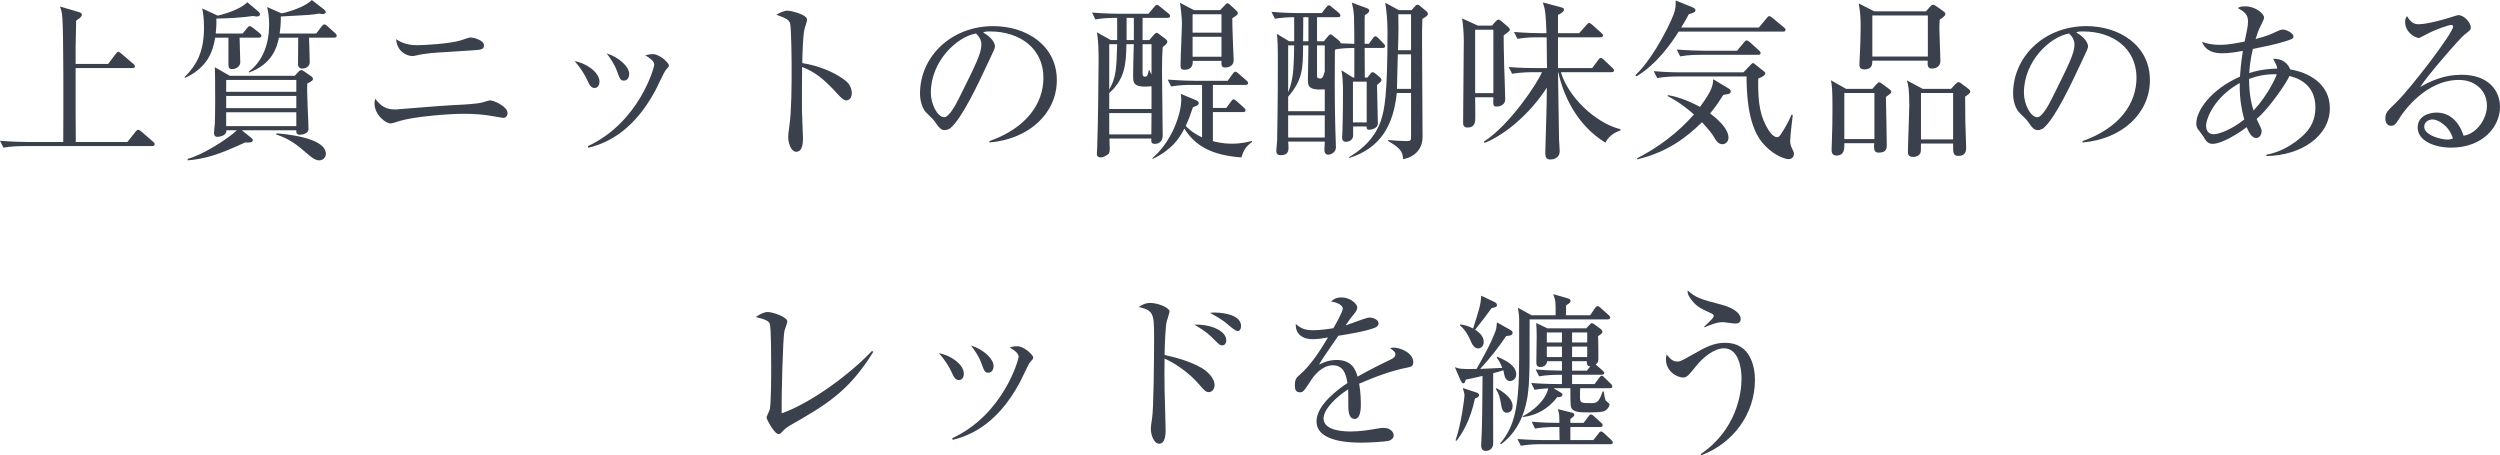 <?xml version="1.0" encoding="UTF-8"?><svg id="_イヤー_2" xmlns="http://www.w3.org/2000/svg" viewBox="0 0 864.034 157.323"><defs><style>.cls-1{fill:#3a404c;}</style></defs><g id="_ザイン"><g><path class="cls-1" d="M52.571,50.492H8.198c-1.485,0-4.336,.06-7.01,.535l-1.188-2.376c4.039,.356,8.257,.416,9.148,.416h12.712c.059-11.108,.119-36.949-.297-42.71-.119-2.139-.475-3.148-.832-4.099l6.653,1.96c.356,.119,.891,.297,.891,.891,0,.356,0,.772-1.96,2.02,0,1.485-.178,7.901-.178,9.267v5.703h11.227l2.614-3.445c.297-.416,.653-.772,.891-.772,.297,0,.594,.297,1.069,.653l4.099,3.505c.297,.238,.594,.475,.594,.891,0,.535-.475,.594-.891,.594H26.137v15.029c0,.713,.06,7.663,.06,10.515h17.821l2.792-3.505c.416-.475,.594-.713,.95-.713,.238,0,.653,.238,1.069,.594l4.039,3.504c.356,.297,.594,.535,.594,.891,0,.535-.475,.653-.891,.653Z"/><path class="cls-1" d="M89.458,13.009h-6.653c0,1.366,.238,7.307,.238,8.495,0,1.426-1.366,2.376-2.851,2.376-1.248,0-1.248-.832-1.248-2.316V13.009h-4.574c-.772,4.693-2.554,10.277-10.396,13.9l-.178-.238c4.336-4.396,6.712-8.91,6.712-17.286,0-3.445-.416-5.465-.653-6.475l5.406,2.495c.95-.237,7.425-1.782,10.217-4.633l3.802,3.208c.297,.237,.594,.594,.594,.95,0,.475-.475,.772-1.069,.772-.356,0-.832-.06-1.307-.178-4.218,.594-8.435,.832-12.712,.891,.06,2.733-.119,3.98-.237,5.168h9.326l1.485-1.842c.356-.475,.654-.713,.95-.713,.297,0,.654,.178,1.129,.594l2.317,1.841c.356,.297,.594,.653,.594,.951,0,.416-.475,.594-.891,.594Zm16.751,15.86c-.238,2.495,.416,13.484,.416,15.742,0,1.485-1.96,1.96-3.03,1.96-.475,0-1.366-.178-1.188-1.544h-18.831l3.267,2.614c.238,.178,.535,.535,.535,.832,0,.653-.832,.891-2.673,.772-9.267,4.277-13.781,5.643-19.84,6.178v-.535c4.99-1.188,14.316-7.188,16.989-9.861h-3.624c.178,1.723-2.02,2.257-3.148,2.257-.832,0-1.129-.653-1.129-1.307,0-.475,.238-2.673,.297-3.148,.059-2.495,.119-5.049,.119-7.544,0-8.316-.06-9.445-.119-12.059l5.168,2.97h22.454l1.188-1.307c.356-.416,.713-.653,1.069-.653,.297,0,.654,.178,1.129,.535l2.317,1.604c.356,.238,.594,.594,.594,.891,0,.416-.178,.713-1.96,1.604Zm-3.802-1.247h-24.236v4.099h24.236v-4.099Zm0,5.524h-24.236v4.217h24.236v-4.217Zm0,5.643h-24.236v4.812h24.236v-4.812Zm13.069-25.781h-8.673c.06,.832,.238,7.663,.238,8.554,0,1.366-1.307,2.138-2.554,2.138-.832,0-1.485-.535-1.485-1.425,0-1.426,.06-7.901,.06-9.267h-6.653c-.713,3.327-2.257,9.089-10.336,12.059l-.119-.297c5.049-3.683,7.069-9.979,7.069-16.276,0-3.029-.416-4.871-.713-6.059l5.049,2.198c3.208-.713,8.316-2.436,10.395-4.633l4.158,3.208c.475,.356,.654,.653,.654,1.01,0,.535-.654,.653-1.129,.653-.297,0-.772-.119-1.128-.178-2.852,.476-3.208,.476-13.247,1.01,0,2.554-.178,4.277-.416,5.881h12.653l1.842-2.436c.356-.476,.594-.713,.95-.713s.653,.237,1.129,.653l2.614,2.376c.416,.356,.535,.594,.535,.951,0,.475-.475,.594-.891,.594Zm-5.228,42.414c-1.485,0-3.326-1.664-3.92-2.198-3.921-3.386-6.297-5.228-10.93-6.772l.178-.356c2.554,.178,17.049,1.366,17.049,7.069,0,1.426-1.188,2.257-2.376,2.257Z"/><path class="cls-1" d="M173.925,40.75c-.119,0-3.089-.535-4.633-.772-1.96-.356-5.406-.653-8.97-.653-5.465,0-17.524,1.01-22.217,2.495-2.436,.772-2.673,.832-3.208,.832-1.544,0-5.465-2.911-5.465-6.95,0-.653,.119-1.01,.237-1.544,2.139,2.614,3.683,3.683,7.01,3.683,.356,0,16.454-1.367,19.543-1.485,3.624-.178,8.851-.416,10.693-1.01,1.96-.594,2.138-.653,2.495-.653,1.247,0,6,2.079,6,4.396,0,.891-.534,1.664-1.485,1.664Zm-10.692-23.345c-1.307,.119-5.94,.416-9.148,.594-3.445,.178-6.831,.356-10.633,1.248-.416,.119-.713,.119-1.069,.119-1.485,0-5.168-1.307-5.465-5.821,1.069,.713,3.148,2.079,7.306,2.079,1.96,0,10.514-.416,14.791-1.604,.535-.119,2.97-1.069,3.505-1.069,1.129,0,4.752,.891,4.752,2.732,0,1.426-1.069,1.544-4.04,1.723Z"/><path class="cls-1" d="M205.465,30.414c-1.307,0-1.901-1.367-2.554-2.852-.772-1.663-2.376-4.336-4.336-6.416,3.921,.594,8.614,3.802,8.614,7.069,0,1.188-.594,2.198-1.723,2.198Zm24.474-6c-.356,.416-2.792,5.644-3.327,6.653-8.554,16.098-19.127,18.89-23.286,20.019l-.119-.594c17.821-8.316,22.929-27.325,22.929-28.157,0-1.425-2.376-2.792-3.148-3.208,.772-.178,1.544-.416,2.614-.416,2.554,0,5.584,3.148,5.584,3.861,0,.416-.119,.594-1.247,1.841Zm-14.257,3.445c-1.247,0-1.426-.535-2.435-3.267-.772-2.198-2.198-4.336-3.564-6.118,4.04,1.188,7.782,4.515,7.782,7.069,0,1.248-.653,2.316-1.782,2.316Z"/><path class="cls-1" d="M292.487,34.691c-.891,0-1.663-.772-2.614-1.782-5.465-6.059-8.554-8.197-12.653-9.742,0,2.317-.119,12.653-.06,14.791,0,1.544,.356,8.375,.356,9.742,0,1.248,0,4.752-2.317,4.752-1.96,0-2.792-3.445-2.792-4.99,0-.891,.059-1.426,.416-3.98,.713-4.693,.772-14.079,.772-19.127,0-2.555-.06-14.375-.535-16.276-.356-1.307-1.663-1.901-4.752-2.97,1.188-.713,2.614-1.426,3.921-1.426,.891,0,6.713,1.248,6.713,3.148,0,.475-.713,2.495-.832,2.97-.654,2.257-.772,9.088-.832,11.999,6.059,.951,12.059,3.564,15.326,6.416,1.069,.951,1.782,2.436,1.782,3.98,0,1.96-1.188,2.495-1.901,2.495Z"/><path class="cls-1" d="M342.026,49.245l-.059-.476c12.712-4.515,18.653-12.89,18.653-21.919,0-10.039-8.079-15.979-18.415-15.979-1.485,0-1.782,.059-2.436,.356,3.208,1.723,4.099,3.92,4.099,4.752,0,.653-.178,1.069-2.02,4.931-3.802,8.138-9.386,20.078-13.425,23.404-.416,.297-1.129,.653-1.901,.653-1.366,0-1.901-.772-3.683-3.267-.416-.594-2.792-2.792-3.208-3.327-.653-.95-1.663-3.089-1.663-6.059,0-12.772,10.811-23.286,25.305-23.286,11.524,0,21.979,6.712,21.979,18.652,0,11.524-9.623,20.375-23.227,21.563Zm-4.693-37.661c-6.534,1.069-15.623,9.504-15.623,20.434,0,4.04,2.317,8.495,4.633,8.495,1.604,0,3.92-4.218,4.93-6.237,5.94-11.94,7.901-15.801,7.901-18.89,0-1.485-.713-2.733-1.842-3.802Z"/><path class="cls-1" d="M403.505,6.178h-8.614v7.663h2.317l1.544-1.782c.356-.356,.653-.713,.95-.713s.653,.238,.95,.475l2.257,1.723c.238,.178,.535,.475,.535,.951,0,.475-.535,.95-1.604,1.782-.178,3.148-.238,4.515-.238,8.257,0,3.504,.238,18.949,.238,22.098,0,.653,0,3.089-2.792,3.089-1.247,0-1.188-.891-1.128-1.842h-14.494c0,.832,.119,3.208,.119,3.505,0,1.307-.238,1.782-.832,2.139-.297,.178-1.426,.891-2.257,.891-1.366,0-1.366-.951-1.366-1.366,0-.356,.119-1.96,.119-2.257,.297-8.138,.475-25.484,.475-29.583,0-3.267,0-6.832-.594-10.039l4.812,2.673h2.198V6.178c-1.782,0-4.633,0-7.544,.535l-1.129-2.376c4.04,.356,8.257,.416,9.089,.416h10.395l2.02-2.376c.297-.297,.594-.713,.891-.713,.356,0,.772,.356,1.128,.653l2.852,2.317c.297,.237,.594,.475,.594,.891,0,.534-.475,.653-.891,.653Zm-5.525,23.642c-6.356,.594-6.356-1.129-6.356-3.683,0-1.425,.119-7.782,.178-9.029l.06-1.842h-2.554c-.119,6.772-.475,12.059-5.94,16.871v5.524h14.613v-7.841Zm-14.613-14.554v15.682c2.436-4.217,2.495-7.306,2.732-15.682h-2.732Zm0,23.82v7.366h14.554l.059-7.366h-14.613Zm8.495-32.909h-2.495v7.663h2.495c0-1.069,.059-6.475,0-7.663Zm6.118,9.088h-3.089v9.92c0,.713,0,1.307,.832,1.307,.713,0,.95-.356,1.307-2.198h.297c.06,.356,.238,.772,.653,1.426V15.266Zm31.068,39.146c-10.455-.772-16.039-4.099-19.721-9.98-1.782,3.564-4.455,7.366-10.871,10.455l-.178-.238c6.653-5.643,9.98-15.207,9.98-20.197,0-.772-.06-1.366-.178-2.02l5.406,2.257c.356,.178,.832,.475,.832,.95,0,.653-.654,.891-2.02,1.426-.713,2.079-1.366,4.04-2.495,6.475,.772,.772,2.376,2.435,5.643,3.92V29.345h-3.742c-1.366,0-4.336,.059-6.95,.535l-1.188-2.376c4.752,.356,8.198,.416,9.089,.416h11.643l1.723-2.376c.297-.416,.594-.772,.891-.772,.356,0,.713,.297,1.129,.653l2.732,2.376c.238,.237,.594,.475,.594,.891,0,.594-.594,.654-.891,.654h-11.286v7.96h4.634l1.604-2.198c.238-.356,.594-.772,.891-.772,.356,0,.832,.416,1.129,.653l2.436,2.198c.356,.356,.594,.535,.594,.891,0,.653-.594,.653-.891,.653h-10.396v10.039c.95,.238,3.208,.891,6.534,.891,3.326,0,5.584-.594,6.95-.95l.119,.297c-2.554,1.841-3.03,3.208-3.742,5.406Zm-3.148-48.116c0,1.723,.059,4.574,.238,8.732,.059,1.901,.238,5.583,.238,5.762,0,2.376-2.436,2.554-2.911,2.554-1.366,0-1.366-.832-1.307-2.316h-9.92c0,.832,.119,3.089-2.97,3.089-1.248,0-1.248-.832-1.248-1.782,0-2.257,.475-12.177,.475-14.197,0-1.663-.416-6-.713-7.188l4.871,2.554h9.029l1.663-1.723c.297-.356,.594-.653,.891-.653s.653,.356,.891,.535l2.139,1.96c.356,.297,.535,.653,.535,.891,0,.476-.238,.772-1.901,1.782Zm-3.742-1.366h-9.98v6.356h9.98V4.93Zm0,7.782h-9.98v6.891h9.98v-6.891Z"/><path class="cls-1" d="M472.469,2.851c.416,.178,.772,.416,.772,.891,0,.356-.475,.95-1.544,1.485-.059,.653-.059,1.307-.059,2.079v7.841h1.485l1.307-1.841c.178-.297,.535-.772,.891-.772,.416,0,.832,.416,1.129,.713l1.723,1.782c.297,.297,.535,.653,.535,.891,0,.594-.475,.654-.891,.654h-6.178c0,1.604,.059,8.732,.059,10.217h.95l1.01-1.367c.119-.178,.416-.475,.772-.475,.297,0,.772,.356,1.01,.535l1.485,1.248c.297,.297,.535,.535,.535,.95,0,.238-.119,.416-.297,.594s-1.069,.95-1.248,1.128c0,2.079,.297,11.346,.297,13.247s-2.614,2.198-2.97,2.198c-.772,0-.95-.356-.95-1.128h-4.633v3.148c0,1.188-1.069,2.139-2.495,2.139-1.128,0-1.307-.832-1.307-1.485,0-.416,.119-2.139,.119-2.495,.178-5.584,.178-12.118,.178-13.841s-.119-5.108-.535-6.891l3.98,2.495h.475v-10.217c-1.128,0-4.336,.059-6.415,.475l-.297,.297c-.059,6.594-.119,16.514,.119,26.078,0,1.188,.238,6.416,.238,7.485,0,1.723-1.723,2.554-2.673,2.554s-1.366-.772-1.307-1.782c0,0,.119-2.316,.119-2.732h-12.653c.059,.356,.119,1.96,.119,2.257,0,1.485-.653,2.436-2.732,2.436-.832,0-1.485-.356-1.485-1.485,0-.535,.297-3.327,.297-3.802,.059-4.633,.237-11.346,.237-26.969,0-5.228-.059-7.96-.356-9.683l4.277,2.554h1.723V5.94c-2.079,0-4.574,.178-6.653,.535l-1.188-2.376c4.574,.416,9.089,.416,9.148,.416h8.257l1.485-1.96c.178-.238,.534-.713,.95-.713,.356,0,.832,.416,1.069,.653l2.317,1.901c.297,.238,.594,.653,.594,.951,0,.534-.475,.594-.891,.594h-7.188V14.256h2.376l1.426-1.723c.238-.238,.475-.653,.832-.653,.297,0,.653,.297,.891,.475l1.901,1.544c.238,.238,.772,.653,.713,1.069,.713,.06,3.98,.119,4.752,.178,0-1.901-.059-8.138-.119-9.445-.059-1.485-.356-3.386-.772-4.812l5.287,1.96Zm-22.098,12.831c-.06,7.9-.06,11.762-5.168,17.761v4.99h12.653v-7.544c-5.822,.416-5.822-1.307-5.822-3.445,0-1.842,.178-10.099,.178-11.762h-1.841Zm-5.168,0V31.899c1.544-3.861,1.96-6.653,2.079-16.217h-2.079Zm0,31.84h12.653v-7.663h-12.653v7.663Zm7.009-33.266V5.94h-1.782c0,1.723-.059,5.406-.059,8.316h1.841Zm2.97,1.426v10.158c0,.891,0,1.307,1.188,1.307,.832,0,1.188-1.425,1.307-2.079h.178V15.682h-2.673Zm10.989,38.671c6.832-3.98,9.802-8.791,11.108-12.712,1.248-3.921,2.257-8.673,2.257-30.533,0-4.158-.297-7.009-.772-10.158l4.693,2.554h4.396l1.128-1.248c.297-.356,.594-.653,.891-.653,.356,0,.772,.297,1.01,.535l2.079,1.723c.297,.238,.535,.594,.535,.951,0,.535-.535,.891-1.901,1.723-.119,1.901-.119,5.287-.119,7.96,0,5.168,.178,28.097,.178,32.79,0,5.762-4.752,7.425-6.712,7.722-.178-2.911-1.248-3.92-5.287-6.356l.119-.238c1.307,.119,4.93,.356,6.237,.356,1.663,0,1.663-.237,1.663-1.782v-14.851h-4.93c-1.129,11.167-5.643,19.068-16.395,22.454l-.178-.238Zm1.426-26.137v14.079h4.752v-14.079h-4.752Zm15.207,2.495h4.871v-11.94h-4.574l-.297,11.94Zm.475-25.781c.06,2.852,.119,6.059-.119,12.415h4.515V4.93h-4.396Z"/><path class="cls-1" d="M509.83,33.622c.06,3.92,.06,4.693,.06,6.534,0,1.901,0,3.92-2.732,3.92-1.248,0-1.485-.832-1.485-1.604,0-4.515,.238-24.355,.238-28.395,0-2.139-.238-5.762-.594-7.722l5.465,2.495h4.871l1.248-1.425c.356-.356,.594-.654,1.01-.654,.356,0,.891,.476,1.069,.594l2.257,1.96c.238,.237,.594,.594,.594,.95,0,.416-.653,.891-2.139,1.96,0,1.663,0,4.515,.178,10.633,.06,1.842,.356,9.861,.356,11.524,0,1.663-1.604,2.435-2.911,2.435-1.366,0-1.248-.416-1.188-3.208h-6.297Zm6.297-1.426V10.276h-6.297v21.919h6.297Zm34.156-8.673l2.079-2.792c.238-.356,.535-.713,.891-.713s.832,.416,1.069,.653l2.97,2.792c.297,.297,.534,.535,.534,.891,0,.534-.475,.594-.891,.594h-17.464c2.436,8.376,11.762,17.524,20.613,19.722l-.059,.416c-2.257,.772-4.099,2.079-5.168,4.217-10.099-6.178-14.613-16.633-16.276-24.295h-.119c.059,3.742,.297,19.781,.356,22.989,0,.535,.238,3.564,.238,4.277,0,2.02-1.663,2.852-3.267,2.852-1.426,0-1.723-.951-1.723-2.317,0-1.426,.475-14.435,.475-16.811,0-1.544,.06-4.455,.06-5.703-5.703,8.851-14.257,16.217-21.563,19.128l-.119-.535c8.732-5.584,18.296-19.9,20.019-23.939h-3.326c-1.069,0-4.158,.06-7.01,.535l-1.188-2.317c4.336,.356,8.138,.356,9.148,.356h4.099l-.119-10.633h-3.089c-1.128,0-4.099,0-7.009,.535l-1.188-2.376c4.396,.356,8.257,.416,9.148,.416h2.079c-.238-6.594-.356-7.96-1.248-10.633l6.178,1.663c.713,.178,1.129,.297,1.129,.832,0,.594-.475,1.01-2.079,1.842v6.296h7.306l2.495-2.792c.416-.416,.713-.772,.95-.772,.297,0,.832,.475,1.069,.653l3.148,2.792c.356,.356,.594,.535,.594,.891,0,.535-.534,.653-.95,.653h-14.613v10.633h11.821Z"/><path class="cls-1" d="M616.218,10.93h-36.057c-2.198,3.505-7.306,11.108-14.553,15.445l-.416-.356c6.891-6.534,13.187-20.138,13.603-22.157,.416-1.841,.356-2.614,.356-3.683l6,2.435c.297,.119,.832,.416,.832,.951,0,.653-.832,.891-2.317,1.366-.713,1.366-1.366,2.554-2.614,4.574h26.85l2.673-3.208c.356-.416,.535-.713,.891-.713s.653,.238,1.129,.594l3.921,3.267c.297,.237,.594,.475,.594,.891,0,.535-.475,.594-.891,.594Zm-18.89,21.563c-.238,.06-1.485,.238-1.723,.297-1.248,1.96-2.495,3.92-4.574,6.416,1.188,.891,6.356,4.752,6.356,8.375,0,1.426-1.069,2.257-2.079,2.257-1.485,0-2.198-1.188-3.208-2.911-.238-.416-1.544-2.198-3.861-4.693-5.049,4.931-11.702,10.336-22.395,12.831l-.059-.356c7.425-3.802,14.138-8.851,19.662-15.147-4.574-4.04-7.544-5.524-9.089-6.356l.06-.356c2.138,.416,5.881,1.248,11.108,4.099,4.396-5.881,4.515-7.782,4.574-9.564l5.465,3.267c.356,.238,.594,.416,.594,.951,0,.594-.416,.832-.832,.891Zm20.91,22.514c-1.723,0-6.119-1.841-9.445-6.059-4.99-6.475-5.109-17.523-5.168-22.513h-23.939c-1.366,0-4.336,.059-6.95,.534l-1.188-2.376c4.871,.416,8.435,.416,9.148,.416h21.86l2.436-2.554c.416-.416,.594-.654,.891-.654,.238,0,.535,.297,.772,.476l2.97,2.376c.297,.237,.475,.356,.475,.713,0,.832-1.604,1.426-2.436,1.782-.178,8.97,.832,13.425,3.564,17.821,.119,.178,1.544,2.436,2.911,2.436,.475,0,.772-.178,1.188-.772,2.02-2.911,3.208-5.524,3.861-7.01l.416,.119c-.297,2.316-.891,7.604-.891,9.029,0,.772,.119,1.485,.535,2.317,.238,.535,.772,1.544,.772,1.96,0,1.485-1.069,1.96-1.782,1.96Zm-10.633-36.057h-19.959c-1.069,0-4.099,0-6.95,.535l-1.188-2.376c3.683,.297,7.366,.416,9.148,.416h11.702l2.376-2.851c.356-.416,.535-.713,.95-.713,.297,0,.832,.416,1.069,.594l3.148,2.852c.356,.356,.594,.535,.594,.891,0,.535-.475,.653-.891,.653Z"/><path class="cls-1" d="M651.797,33.503c.06,2.614,.297,14.256,.297,16.632,0,.951,0,2.614-2.733,2.614-1.366,0-1.841-.594-1.604-3.267h-10.336c.059,1.901,.059,4.277-2.733,4.277-1.663,0-1.663-1.425-1.663-2.079,0-.594,.119-3.148,.119-3.683,.119-2.792,.178-6.475,.178-10.633,0-6.95-.178-7.722-.535-9.623l5.228,2.97h9.089l1.426-1.604c.356-.356,.654-.653,.951-.653,.297,0,.713,.297,1.188,.653l2.317,1.723c.416,.297,.653,.535,.653,.951,0,.356-.713,.95-1.842,1.723Zm-3.98-1.366h-10.395v15.919h10.395v-15.919Zm22.573-25.365c-.06,.832-.119,1.723-.119,3.089,0,1.723,.356,9.564,.356,11.168,0,2.673-2.732,2.673-2.911,2.673-1.426,0-1.604-.95-1.485-2.732h-19.128c0,1.069,0,3.03-2.733,3.03-1.723,0-1.723-1.129-1.723-1.782,0-1.129,.119-2.911,.178-4.04,.06-1.366,.238-5.346,.238-8.791,0-2.911-.06-4.693-.654-8.197l5.346,2.732h17.88l1.366-1.544c.416-.475,.772-.713,1.129-.713s.653,.178,1.307,.653l2.257,1.604c.356,.237,.653,.594,.653,.95,0,.535-.772,1.129-1.96,1.901Zm-4.099-1.425h-19.187v14.197h19.187V5.346Zm12.89,28.038l.059,8.495c0,.356,.297,9.029,.297,9.326,0,2.554-1.901,2.673-2.733,2.673-1.782,0-1.842-1.129-1.782-4.277h-11.108c0,2.079,0,3.089-.297,3.504-.535,.772-1.366,1.129-2.376,1.129-1.842,0-1.842-1.129-1.842-1.782,0-2.495,.475-13.544,.475-15.801,0-5.94-.356-7.188-.832-8.851l5.465,2.911h9.801l1.485-1.604c.475-.475,.713-.713,1.069-.713s.832,.297,1.248,.653l2.198,1.664c.356,.237,.654,.594,.654,.95,0,.476-.832,1.129-1.782,1.723Zm-4.158-1.247h-11.108v16.039h11.108v-16.039Z"/><path class="cls-1" d="M719.81,49.245l-.059-.476c12.712-4.515,18.653-12.89,18.653-21.919,0-10.039-8.079-15.979-18.415-15.979-1.485,0-1.782,.059-2.436,.356,3.208,1.723,4.099,3.92,4.099,4.752,0,.653-.178,1.069-2.02,4.931-3.802,8.138-9.386,20.078-13.425,23.404-.416,.297-1.129,.653-1.901,.653-1.366,0-1.901-.772-3.683-3.267-.416-.594-2.792-2.792-3.208-3.327-.653-.95-1.663-3.089-1.663-6.059,0-12.772,10.811-23.286,25.305-23.286,11.524,0,21.979,6.712,21.979,18.652,0,11.524-9.623,20.375-23.227,21.563Zm-4.693-37.661c-6.534,1.069-15.623,9.504-15.623,20.434,0,4.04,2.317,8.495,4.633,8.495,1.604,0,3.92-4.218,4.93-6.237,5.94-11.94,7.901-15.801,7.901-18.89,0-1.485-.713-2.733-1.842-3.802Z"/><path class="cls-1" d="M783.309,53.937v-.475c1.842-.356,6.712-1.366,12.237-6.237,3.089-2.732,4.693-5.821,4.693-10.098,0-7.723-5.703-10.099-8.97-10.871-.891,2.198-7.069,11.286-11.346,14.851,.178,.297,.356,.713,.535,1.128,1.01,2.139,1.188,2.436,1.188,3.03,0,1.128-.653,2.435-1.841,2.435-1.426,0-2.436-1.604-3.327-3.742-4.99,3.742-9.623,5.762-11.643,5.762-1.841,0-2.435-1.01-3.326-2.554-.119-.238-1.723-2.317-1.901-2.555-.416-.594-.534-1.307-.534-1.96,0-4.574,5.287-11.881,15.088-16.158,.119-1.723,.297-4.455,1.01-8.91-2.97,.535-4.871,.832-7.128,.832-2.436,0-5.643-.475-7.01-3.98,.772,.297,2.733,1.069,6.475,1.069,2.436,0,5.524-.594,8.257-1.129,.119-.475,.475-2.376,.594-2.851,.119-.475,.594-2.732,.594-4.158,0-2.495-1.544-3.445-3.505-4.574,.475-.356,.832-.594,2.554-.594,3.564,0,6.475,2.554,6.475,3.802,0,.653-.178,.95-1.426,3.505-.356,.653-1.01,2.376-1.485,3.979,4.04-1.069,5.049-1.544,7.722-2.792,.594-.238,1.01-.476,1.663-.476,1.366,0,3.683,1.307,3.683,2.317,0,.832-.238,.891-2.733,1.723-2.792,.951-8.375,2.079-11.286,2.673-.95,3.92-1.129,6.771-1.247,8.316,4.099-1.307,7.425-1.485,9.683-1.544-.119-.832-.297-1.307-1.426-3.326,3.03-.356,5.346,1.782,5.881,3.624,6.297,1.01,13.722,4.871,13.722,13.425,0,9.564-9.861,16.335-21.919,16.514Zm-9.207-25.246c-8.792,4.812-11.643,12.356-11.643,14.732,0,1.842,.891,2.97,2.673,2.97,1.545,0,5.94-1.426,10.514-5.108-.654-2.436-1.723-6.713-1.544-12.594Zm3.208-1.425c0,5.821,1.01,9.207,1.544,10.93,4.574-4.871,7.544-10.93,8.02-12.534-3.921-.119-7.128,.713-9.564,1.604Z"/><path class="cls-1" d="M847.164,51.026c-5.703,0-11.584-2.316-11.584-6.95,0-4.099,4.099-5.168,6.534-5.168,4.455,0,7.782,3.089,9.326,8.02,4.752-.832,8.079-5.94,8.079-10.455,0-4.692-3.624-8.851-9.683-8.851-11.584,0-19.246,11.227-20.137,12.593-1.485,2.376-2.02,3.267-3.267,3.267-.713,0-2.02-.416-2.02-2.495,0-1.96,.475-2.436,4.039-5.881,4.752-4.692,19.365-23.642,19.365-25.899,0-.356-.178-.594-.653-.594-.772,0-5.287,1.485-8.495,3.208-.119,.06-2.436,1.307-2.614,1.307-1.307,0-4.812-1.901-4.812-5.584,0-1.069,.297-1.544,.653-1.96,1.366,2.257,2.436,2.792,4.099,2.792,2.851,0,9.148-1.782,10.93-2.376,.416-.119,2.376-.772,2.673-.772,2.257,0,4.336,2.852,4.336,4.099,0,.95,0,1.01-2.138,2.613-1.544,1.188-12.95,14.257-15.326,18.118,3.564-2.02,8.079-4.218,14.256-4.218,9.564,0,13.306,5.703,13.306,11.108,0,6.831-5.94,14.078-16.87,14.078Zm-6.475-9.742c-1.188,0-2.851,.772-2.851,2.495,0,3.089,6.118,4.455,7.841,4.455,.891,0,1.366-.119,2.079-.356-1.247-4.396-5.108-6.593-7.069-6.593Z"/><path class="cls-1" d="M272.825,147.165c-1.188,.713-1.485,1.01-2.732,2.317-.475,.475-.713,.535-1.01,.535-1.485,0-4.158-5.168-4.158-5.703,0-.416,.95-2.257,1.069-2.614,.534-1.842,.534-12.118,.534-15.148,0-2.257,0-13.306-.475-14.613-.416-1.069-1.485-1.544-4.871-2.376,1.663-1.069,2.851-1.723,4.158-1.723,1.782,0,6.772,1.723,6.772,3.267,0,.535-.891,2.792-1.01,3.267-.535,2.792-1.069,22.989-.95,28.454,7.425-2.436,21.088-10.989,31.246-21.563l.416,.356c-8.554,13.841-16.455,18.355-28.989,25.543Z"/><path class="cls-1" d="M331.393,131.364c-1.307,0-1.901-1.367-2.554-2.852-.772-1.663-2.376-4.336-4.336-6.416,3.92,.594,8.613,3.802,8.613,7.069,0,1.188-.594,2.198-1.723,2.198Zm24.474-6c-.356,.416-2.792,5.644-3.326,6.653-8.554,16.098-19.128,18.89-23.286,20.019l-.119-.594c17.821-8.316,22.929-27.325,22.929-28.157,0-1.425-2.376-2.792-3.148-3.208,.772-.178,1.544-.416,2.614-.416,2.554,0,5.584,3.148,5.584,3.861,0,.416-.119,.594-1.248,1.841Zm-14.256,3.445c-1.248,0-1.426-.535-2.436-3.267-.772-2.198-2.198-4.336-3.564-6.118,4.039,1.188,7.782,4.515,7.782,7.069,0,1.248-.654,2.316-1.782,2.316Z"/><path class="cls-1" d="M417.762,135.522c-1.01,0-1.307-.356-4.04-3.445-2.614-2.911-7.128-6.356-11.227-8.138-.059,.475-.059,9.742,0,10.811,0,.713,.356,11.227,.356,13.959,0,1.01,0,4.633-2.257,4.633-1.723,0-2.851-2.911-2.851-5.168,0-.95,.297-2.673,.416-3.445,.535-3.029,.713-20.019,.713-28.275,0-8.02-.238-9.208-5.287-10.336,.772-.535,2.079-1.426,3.98-1.426,2.614,0,6.653,1.663,6.653,2.97,0,.297-.832,2.97-.95,3.326-.475,1.485-.713,8.138-.772,11.703,4.158,.891,8.851,2.198,12.771,4.455,2.257,1.307,4.515,3.683,4.515,5.94,0,1.128-.713,2.435-2.02,2.435Zm4.693-16.157c-.891,0-1.129-.297-3.505-2.673-2.257-2.257-4.871-3.742-6.178-4.455,4.455-.356,11.049,1.664,11.049,5.406,0,1.248-.772,1.723-1.366,1.723Zm5.287-4.931c-.713,0-2.436-1.485-3.564-2.435-1.96-1.723-4.871-3.267-6-3.861,.891-.119,1.129-.119,1.723-.119,.238,0,9.029,0,9.029,4.692,0,.951-.475,1.723-1.188,1.723Z"/><path class="cls-1" d="M486.428,127.028c-5.762,1.128-11.286,3.267-16.692,5.583,.178,1.01,.594,3.564,.594,7.01,0,1.248,0,5.168-2.138,5.168-2.198,0-2.198-3.386-2.198-4.396,0-.891,0-4.93-.059-5.821-3.98,2.495-8.495,6.831-8.495,10.039,0,4.515,7.782,4.515,9.504,4.515,3.208,0,6.831-.594,9.088-1.01,1.129-.178,1.485-.238,2.079-.238,2.554,0,3.564,1.544,3.564,2.614s-1.069,1.723-1.842,1.901c-1.069,.237-6.356,.594-9.088,.594-3.267,0-15.742,0-15.742-7.366,0-5.584,7.307-10.989,10.692-13.247-.535-3.148-1.366-6.119-5.108-6.119-3.624,0-6.475,3.564-7.426,5.109-2.673,4.158-2.911,4.217-3.921,4.217-1.426,0-1.723-1.01-1.723-2.436,0-2.138,.654-2.673,1.307-3.267,4.217-3.624,7.247-8.435,10.158-13.247-1.782,.297-3.505,.594-5.287,.594-4.039,0-6-2.198-5.881-5.287,1.842,1.723,3.505,2.198,6.118,2.198,2.495,0,5.94-.535,6.891-.713,.832-1.366,3.267-5.762,3.267-6.771,0-.832-1.307-2.079-4.039-2.436,.653-.654,1.544-1.426,3.624-1.426,2.911,0,5.406,2.198,5.406,3.445,0,.832-.535,1.544-.95,2.079-1.248,1.485-1.426,1.723-3.089,4.158,1.307-.356,7.009-2.732,8.257-2.732,1.426,0,3.148,.832,3.148,2.02,0,.832-.653,1.248-1.248,1.485-2.732,1.188-9.267,2.257-12.653,2.792-5.346,7.723-5.881,8.554-6.653,9.979,1.366-.653,3.208-1.604,6.059-1.604,5.465,0,6.594,3.564,7.247,5.762,4.039-2.376,9.861-5.168,11.584-6,1.069-.535,1.485-.95,1.485-1.723,0-.772-.475-1.128-1.841-2.139,.416-.119,.653-.178,1.247-.178,2.138,0,6.772,1.723,6.772,5.049,0,1.366-.772,1.604-2.02,1.842Z"/><path class="cls-1" d="M521.889,113.959c.654,.356,.891,.594,.891,1.129,0,.95-1.485,1.01-2.198,1.01-3.208,4.693-5.346,7.366-9.029,11.405,1.01-.06,7.069-.297,7.663-.356-.772-1.841-1.01-2.317-1.901-3.505l.178-.356c2.673,1.188,6.534,2.911,6.534,6.119,0,1.723-1.485,2.316-2.138,2.316-1.069,0-1.782-1.128-1.96-2.079-.297-1.247-.238-1.366-.356-1.663-1.069,.356-2.732,.832-3.505,1.01-.059,3.861,0,20.731,0,24.118,0,2.673-2.257,2.732-2.554,2.732-.95,0-1.604-.475-1.604-1.96,0-.832,.238-4.633,.238-5.405,.119-3.564,.119-5.049,.238-18.534-3.445,.832-4.693,1.01-5.762,1.248-.356,1.01-.416,1.307-.891,1.307s-.832-.832-1.01-1.188l-1.901-4.396c1.307,.476,2.138,.772,7.485,.594,1.247-2.198,4.871-8.376,6.653-13.306,.178-.535,.178-.772,.416-2.792l4.514,2.554Zm-11.821,21.623c.356,.119,1.129,.356,1.129,.951,0,.653-.832,1.01-1.426,1.188-1.664,7.722-4.277,11.821-6.356,14.613l-.356-.119c2.02-5.821,3.089-14.851,3.089-15.445,0-.713-.119-1.128-.594-2.673l4.515,1.485Zm-5.346-23.464c1.128,.178,2.614,.416,4.396,1.426,2.079-6.475,2.673-8.316,2.792-11.346l4.634,2.198c.297,.119,.832,.475,.832,1.01,0,.653-.356,.772-1.842,1.069-2.614,3.564-2.911,3.92-5.703,7.484,2.317,1.485,2.97,2.911,2.97,4.218,0,1.782-1.366,2.257-1.901,2.257-1.188,0-2.02-1.188-2.436-2.198-1.366-3.326-2.792-4.871-3.92-5.821l.178-.297Zm12.475,22.038c.772,.416,5.584,2.911,5.584,6.178,0,2.198-1.723,2.316-1.96,2.316-1.485,0-1.782-1.366-2.079-3.208-.416-2.198-.654-3.267-1.782-5.109l.238-.178Zm1.247,19.128c5.227-6.059,6.594-13.306,6.594-29.583v-13.484c0-1.544-.297-2.792-.416-3.861l4.693,2.614h8.316c.059-4.277,.059-5.049-.832-7.307l4.99,1.426c.534,.178,1.01,.297,1.01,.951,0,.297,0,.594-1.544,1.485,0,.535,0,2.97-.059,3.445h8.375l1.604-2.376c.297-.416,.535-.772,.891-.772,.475,0,.713,.178,1.129,.594l2.732,2.436c.297,.297,.594,.535,.594,.891,0,.535-.535,.653-.95,.653h-26.909c0,16.93,0,17.88-.297,22.751-.475,7.188-2.673,15.267-9.564,20.375l-.356-.237Zm19.068-5.703c-1.485,0-4.336,.059-7.009,.535l-1.129-2.376c3.683,.356,7.544,.416,9.564,.416,0-2.317,0-3.208-.535-4.752l4.574,1.129c.654,.178,1.129,.297,1.129,.832,0,.416-.297,.653-1.366,1.426v1.366h4.574l1.604-2.139c.416-.594,.594-.772,.891-.772,.475,0,.832,.356,1.129,.653l2.376,2.139c.356,.297,.594,.535,.594,.95,0,.535-.475,.594-.891,.594h-10.277v4.515h7.96l1.723-2.198c.356-.475,.475-.772,.95-.772,.356,0,.654,.297,1.069,.653l2.376,2.198c.416,.416,.594,.653,.594,.951,0,.535-.535,.594-.891,.594h-23.88c-1.485,0-4.336,.06-7.009,.535l-1.188-2.316c4.099,.297,8.375,.356,9.148,.356h5.406c0-.832-.059-3.921-.059-4.515h-1.426Zm2.317-14.851v-3.208c-2.614,0-5.228,.06-7.901,.535l-1.188-2.376c3.802,.356,6.594,.356,9.089,.416v-3.267h-5.109c-.178,1.782-1.782,2.02-2.316,2.02-1.188,0-1.426-.594-1.426-1.782,0-1.248,.119-7.307,.119-8.732,0-2.673-.059-3.268-.178-4.693l3.921,1.841h13.365l1.188-1.248c.178-.178,.475-.535,.713-.535,.475,0,.713,.238,1.129,.535l1.841,1.366c.475,.356,.713,.654,.713,1.069,0,.475-.356,.832-1.485,1.485,.119,1.544,.119,6.237,.119,8.019,0,.653-.06,1.069-.951,1.841,.119,.119,.297,.178,.356,.238l2.02,1.782c.416,.356,.594,.535,.594,.832,0,.594-.594,.653-.891,.653h-10.217v3.208h7.782l1.544-2.079c.356-.476,.535-.772,.95-.772,.356,0,.594,.297,1.01,.713l2.079,2.02c.238,.238,.535,.535,.535,.951,0,.594-.535,.594-.891,.594h-10.217c-.059,.416-.059,2.198-.059,3.445,.059,1.723,.713,1.723,3.802,1.723,1.782,0,2.673,0,4.039-4.039h.356c.06,.772,.475,2.851,.713,3.148,.119,.237,1.307,.95,1.307,1.366,0,.416-.356,1.188-1.069,1.782-.654,.594-1.307,.951-5.822,.951-3.742,0-5.584-.06-6.356-1.663-.356-.713-.297-5.228-.297-6.713h-5.822l2.138,1.307c.713,.416,.951,.535,.951,.891,0,.832-.891,.891-1.782,.891-2.851,3.743-6.891,6.356-11.94,6.891v-.297c3.327-1.604,8.02-5.524,8.791-9.623-2.317,.178-3.148,.178-4.693,.535l-1.188-2.376c4.693,.356,9.029,.356,9.148,.356h1.485Zm-5.228-17.821v3.445h5.228v-3.445h-5.228Zm0,4.871v3.624h5.228v-3.624h-5.228Zm13.959-1.426v-3.445h-5.227v3.445h5.227Zm0,5.049v-3.624h-5.227v3.624h5.227Zm1.069,3.208c-.594,0-1.248-.06-1.188-1.782h-5.109v3.267h5.109l1.188-1.485Z"/><path class="cls-1" d="M588.061,157.323l-.297-.356c12.475-8.494,14.138-21.147,14.138-26.137,0-3.861-1.128-10.455-6.059-10.455-3.326,0-7.188,3.03-9.683,6.178-2.436,3.03-3.148,3.921-4.396,3.921-2.317,0-6-2.198-6-6.356,0-.594,.119-1.01,.238-1.604,1.188,1.426,2.079,2.436,3.683,2.436,.772,0,1.128,0,4.93-2.198,5.228-3.029,7.901-4.277,11.643-4.277,8.851,0,10.276,8.495,10.276,12.831,0,11.762-7.544,21.86-18.474,26.018Zm11.643-45.502c-.654,0-3.683-.476-4.336-.476-2.079,0-4.455,1.01-6.237,1.782l-.178-.178c3.208-3.089,3.327-3.208,3.327-3.802,0-.356-.297-.594-.951-.891-3.564-1.663-4.99-2.257-6.891-4.812-1.188-1.544-1.188-2.257-1.188-3.089,2.732,2.554,4.812,3.148,11.88,4.99,4.158,1.129,6.475,3.03,6.475,4.871,0,1.366-.951,1.604-1.901,1.604Z"/></g></g></svg>